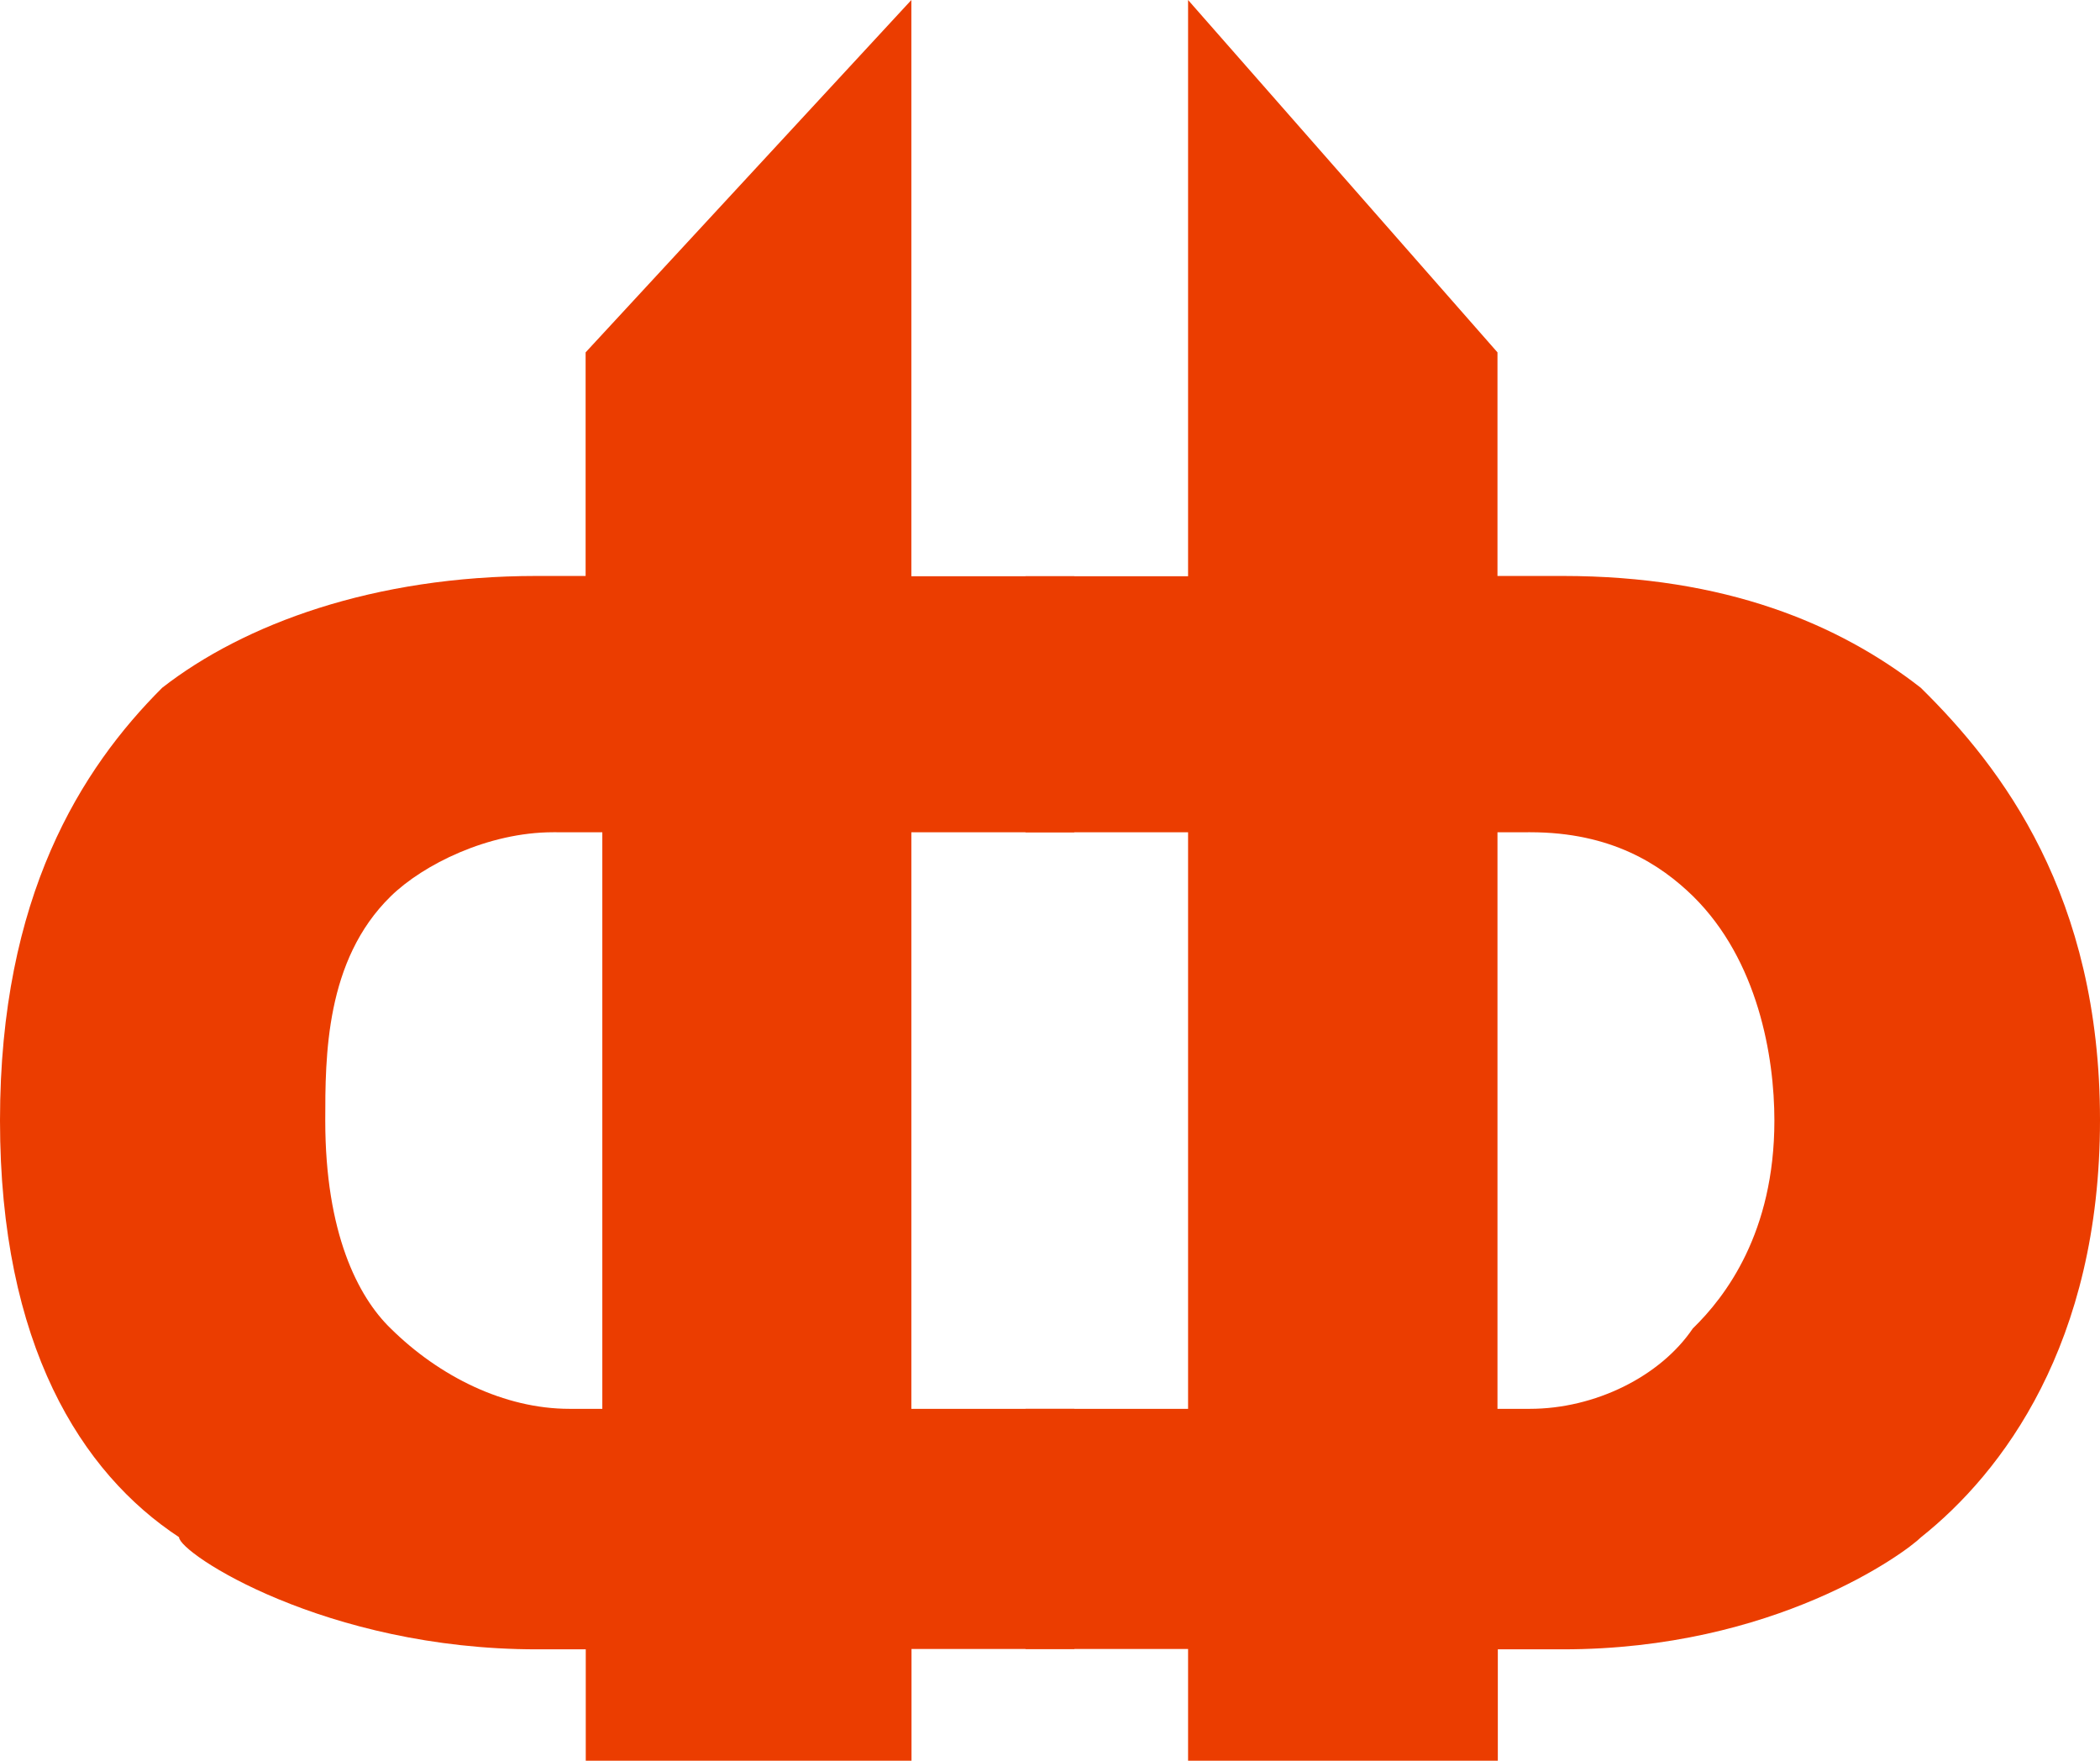 <?xml version="1.0" encoding="UTF-8"?> <svg xmlns="http://www.w3.org/2000/svg" id="Слой_1" data-name="Слой 1" viewBox="0 0 300.61 251.99"><defs><style>.cls-1{fill:#eb3d00;}</style></defs><path class="cls-1" d="M153.78,201.63H130.46V119.11h23.32V82.47H130.46V0L83.83,50.43v32h-7c-23.32,0-41.9,6.88-53.61,16C11.63,110,0,128.28,0,160.37S11.63,210.79,25.63,220c0,2.28,20.93,16.05,51.22,16.05h7v16h46.63V236h23.32ZM86.22,119.11v82.52H81.51c-9.29,0-18.61-4.61-25.58-11.5-4.71-4.55-9.37-13.71-9.37-29.76,0-9.16,0-22.93,9.37-32.09,4.65-4.55,13.95-9.17,23.26-9.17Z"></path><path class="cls-1" d="M146.8,201.63h23.27V119.11H146.8V82.47h23.27V0l44.29,50.43v32h9.32c23.32,0,39.58,6.88,51.27,16,11.63,11.43,25.66,29.76,25.66,61.85S286.58,210.79,275,220c-2.32,2.28-21,16.05-51.27,16.05h-9.32v16H170.07V236H146.8Zm67.56-82.52v82.52H219c9.29,0,18.66-4.61,23.32-11.5C247,185.58,254,176.42,254,160.37c0-9.16-2.34-22.93-11.63-32.09-4.66-4.55-11.69-9.17-23.32-9.17Z"></path></svg> 